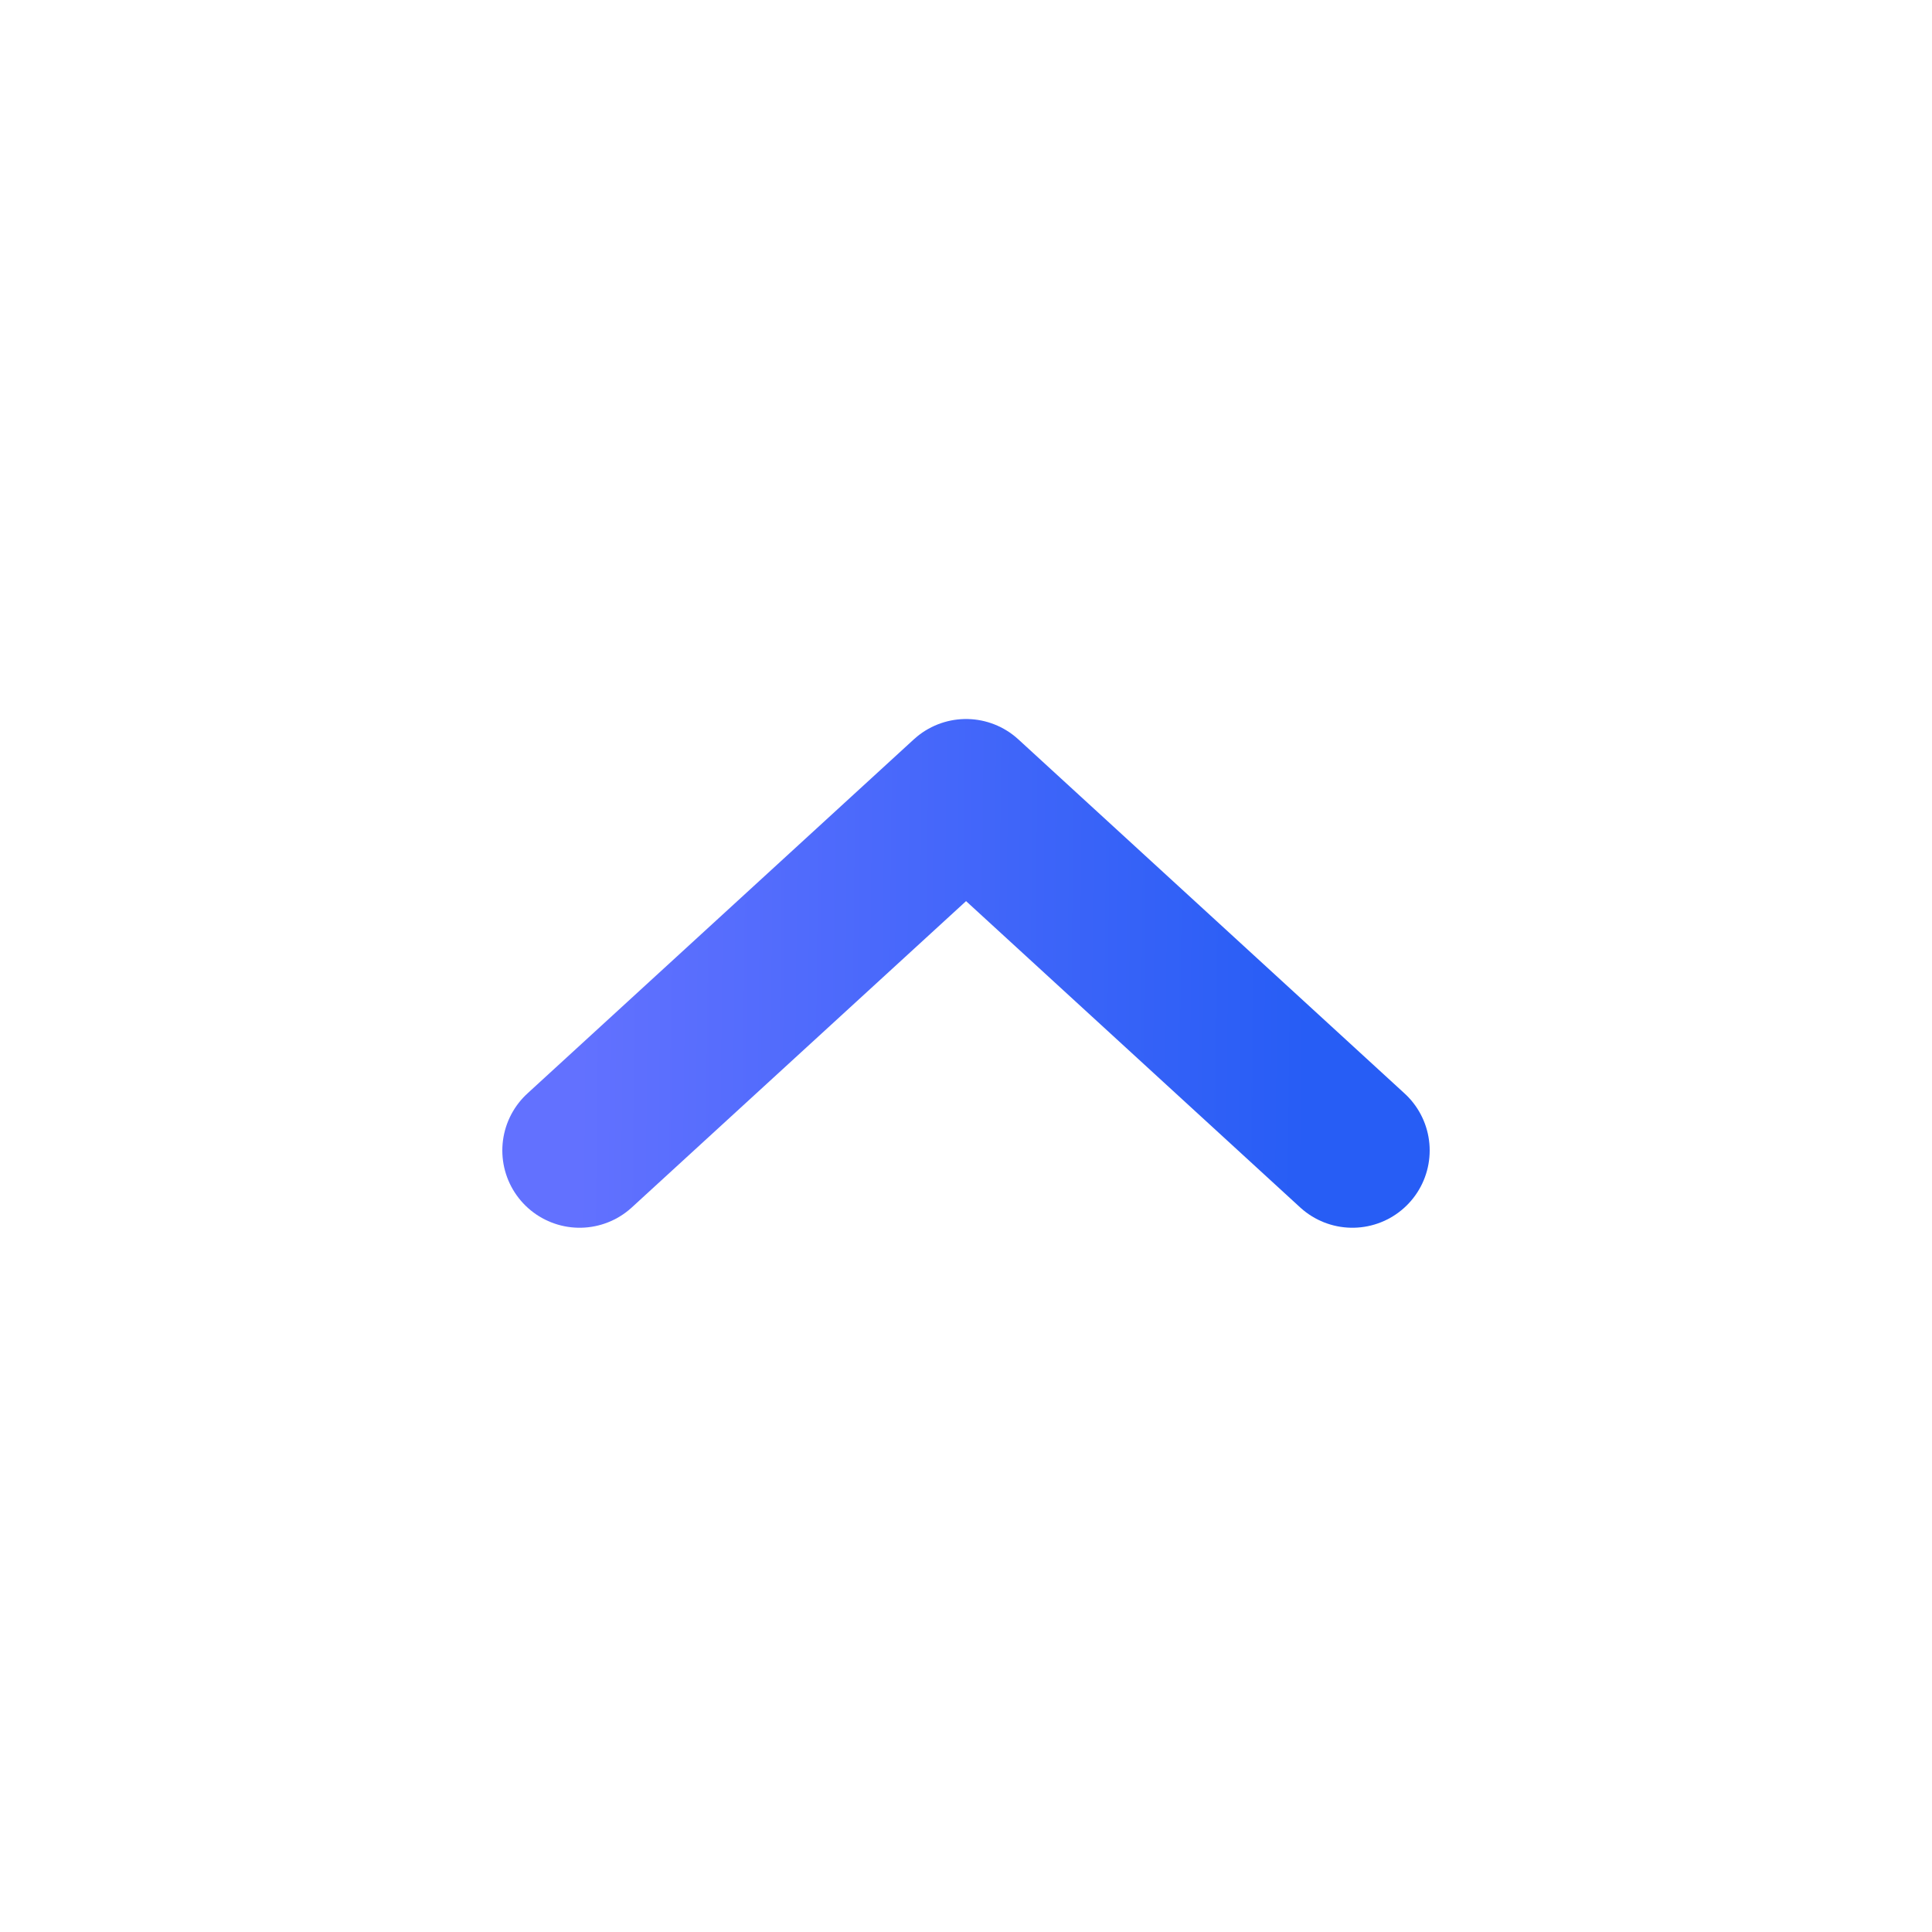 <svg xmlns="http://www.w3.org/2000/svg" width="25" height="25" viewBox="0 0 25 25" fill="none"><path d="M7.5 14.887L12.501 10.304L17.5 14.887" stroke="url(#paint0_linear_10142_1513)" stroke-width="2" stroke-linecap="round" stroke-linejoin="round"></path><defs><linearGradient id="paint0_linear_10142_1513" x1="7.5" y1="13.563" x2="20.892" y2="13.704" gradientUnits="userSpaceOnUse"><stop stop-color="#6271FF"></stop><stop offset="0.703" stop-color="#275DF5"></stop><stop offset="1" stop-color="#275DF5"></stop></linearGradient></defs></svg>